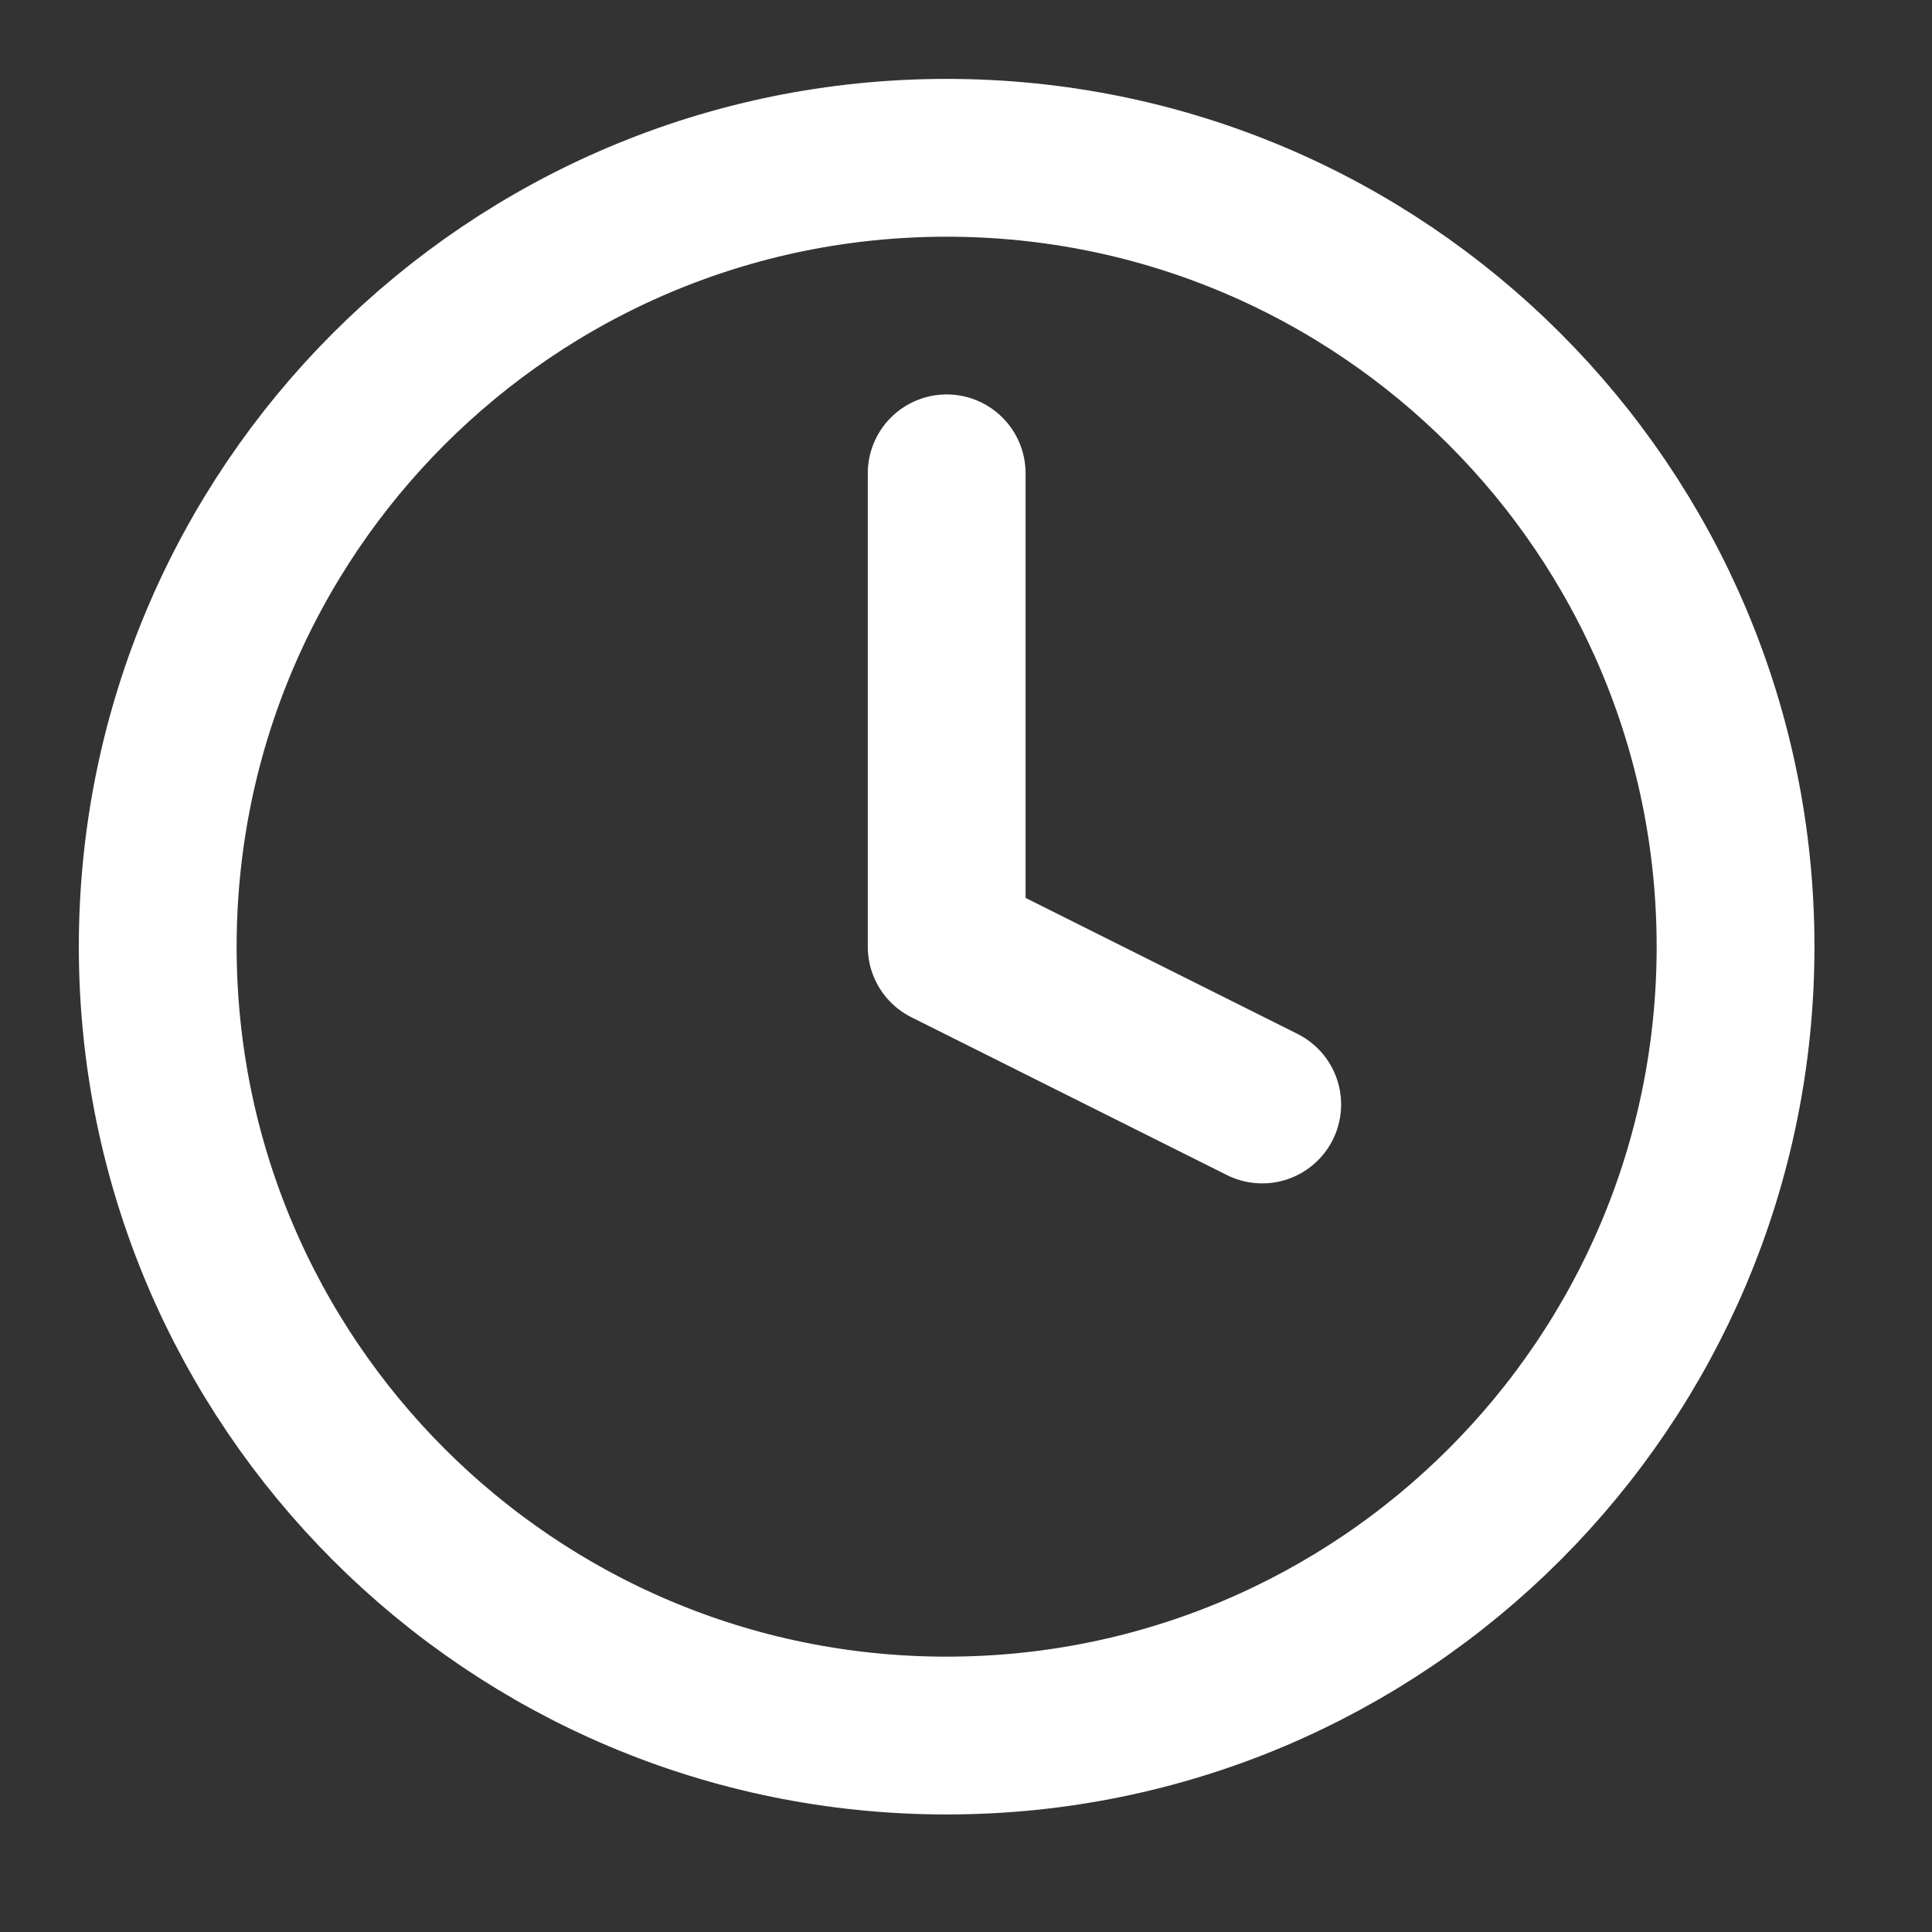 <svg width="25" height="25" viewBox="0 0 25 25" fill="none" xmlns="http://www.w3.org/2000/svg">
<rect x="0" y="0" width="25" height="25" fill="#333333" stroke="none"/>
<path d="M12.249 22.458C17.887 22.458 22.458 17.888 22.458 12.25C22.458 6.612 17.887 2.042 12.249 2.042C6.611 2.042 2.041 6.612 2.041 12.25C2.041 17.888 6.611 22.458 12.249 22.458Z" stroke="white" stroke-width="2.042" stroke-linecap="round" stroke-linejoin="round"/>
<path d="M12.25 6.125V12.25L16.333 14.292" stroke="white" stroke-width="2.042" stroke-linecap="round" stroke-linejoin="round"/>
</svg>
